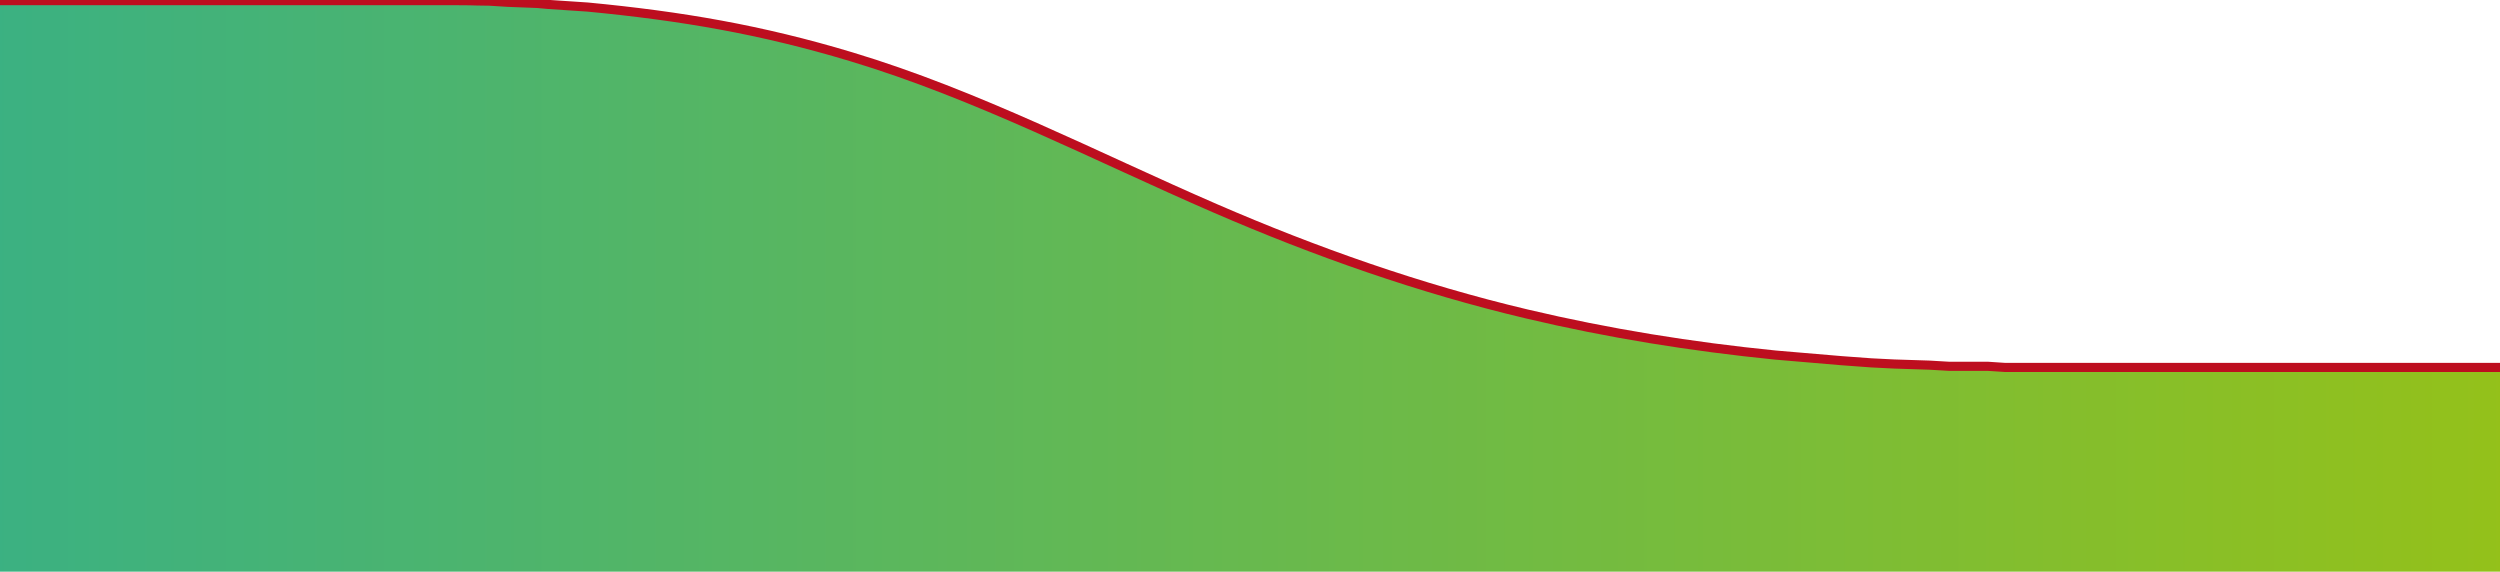 <?xml version="1.0" encoding="UTF-8" standalone="no"?>
<svg xmlns="http://www.w3.org/2000/svg"
     width="7.303in" height="1.67in"
     viewBox="0 0 2191 501">
    <linearGradient id="Gradient1">
        <stop class="stop1" offset="0%"/>
        <stop class="stop2" offset="100%"/>
    </linearGradient>
    <style>
        #Selection1 {
        stroke: #BD0E1F;
        }
        #Selection {
        fill: url(#Gradient1);

        }
        .stop1 {
        stop-color: #3bb182;
        }

        .stop2 {
        stop-color: #94c11a;
        }
    </style>
    <path id="Selection" stroke="none" stroke-width="0"
          d="M 0.00,0.00
           C 0.00,0.00 295.00,0.00 295.00,0.00
             295.00,0.00 393.00,0.00 393.00,0.00
             393.00,0.00 408.00,1.00 408.00,1.00
             408.00,1.00 430.00,1.00 430.00,1.00
             430.00,1.00 445.00,2.00 445.00,2.00
             445.00,2.00 472.00,3.00 472.00,3.00
             472.00,3.00 482.00,3.91 482.00,3.91
             482.00,3.91 542.00,8.84 542.00,8.84
             598.29,14.86 654.21,24.48 709.00,38.88
             842.85,74.06 953.25,134.57 1079.00,188.15
             1181.02,231.62 1279.36,263.51 1388.00,286.00
             1450.80,298.99 1514.27,307.00 1578.00,313.17
             1578.00,313.17 1622.00,317.00 1622.00,317.00
             1622.00,317.00 1631.00,317.00 1631.00,317.00
             1631.00,317.00 1646.00,318.00 1646.00,318.00
             1646.00,318.00 1661.00,319.00 1661.00,319.00
             1661.00,319.00 1692.00,320.00 1692.00,320.00
             1692.00,320.00 1709.00,321.00 1709.00,321.00
             1709.00,321.00 1745.00,321.00 1745.00,321.00
             1745.00,321.00 1760.00,322.00 1760.00,322.00
             1760.00,322.00 1867.00,322.00 1867.00,322.00
             1867.00,322.00 2191.00,322.00 2191.00,322.00
             2191.00,322.00 2191.00,501.00 2191.00,501.00
             2191.00,501.00 0.00,501.00 0.00,501.00
             0.00,501.00 0.00,0.00 0.00,0.00 Z"/>
    <path id="Selection1"
          fill="none" stroke="black" stroke-width="8"
          d="M 2191.00,322.00
           C 2191.00,322.00 1877.00,322.00 1877.00,322.00
             1877.00,322.00 1757.00,322.00 1757.00,322.00
             1757.00,322.00 1742.00,321.00 1742.00,321.00
             1742.00,321.00 1708.00,321.00 1708.00,321.00
             1708.00,321.00 1691.00,320.00 1691.00,320.00
             1691.00,320.00 1660.00,319.00 1660.00,319.00
             1660.00,319.00 1640.00,318.00 1640.00,318.00
             1640.00,318.00 1614.00,316.09 1614.00,316.09
             1614.00,316.09 1556.00,311.17 1556.00,311.17
             1482.62,303.83 1409.80,292.15 1338.00,275.12
             1244.36,252.91 1153.24,220.84 1065.00,182.58
             959.41,136.79 856.55,83.02 746.00,49.72
             666.89,25.89 596.96,14.01 515.00,6.17
             515.00,6.17 481.00,3.91 481.00,3.91
             481.00,3.91 471.00,3.00 471.00,3.00
             471.00,3.00 445.00,2.00 445.00,2.00
             445.00,2.00 429.00,1.00 429.00,1.00
             422.59,0.99 411.52,0.65 411.52,0.65
             411.52,0.65 398.95,0.55 398.95,0.55
             398.95,0.55 0.00,0.54 0.00,0.54" />
</svg>
